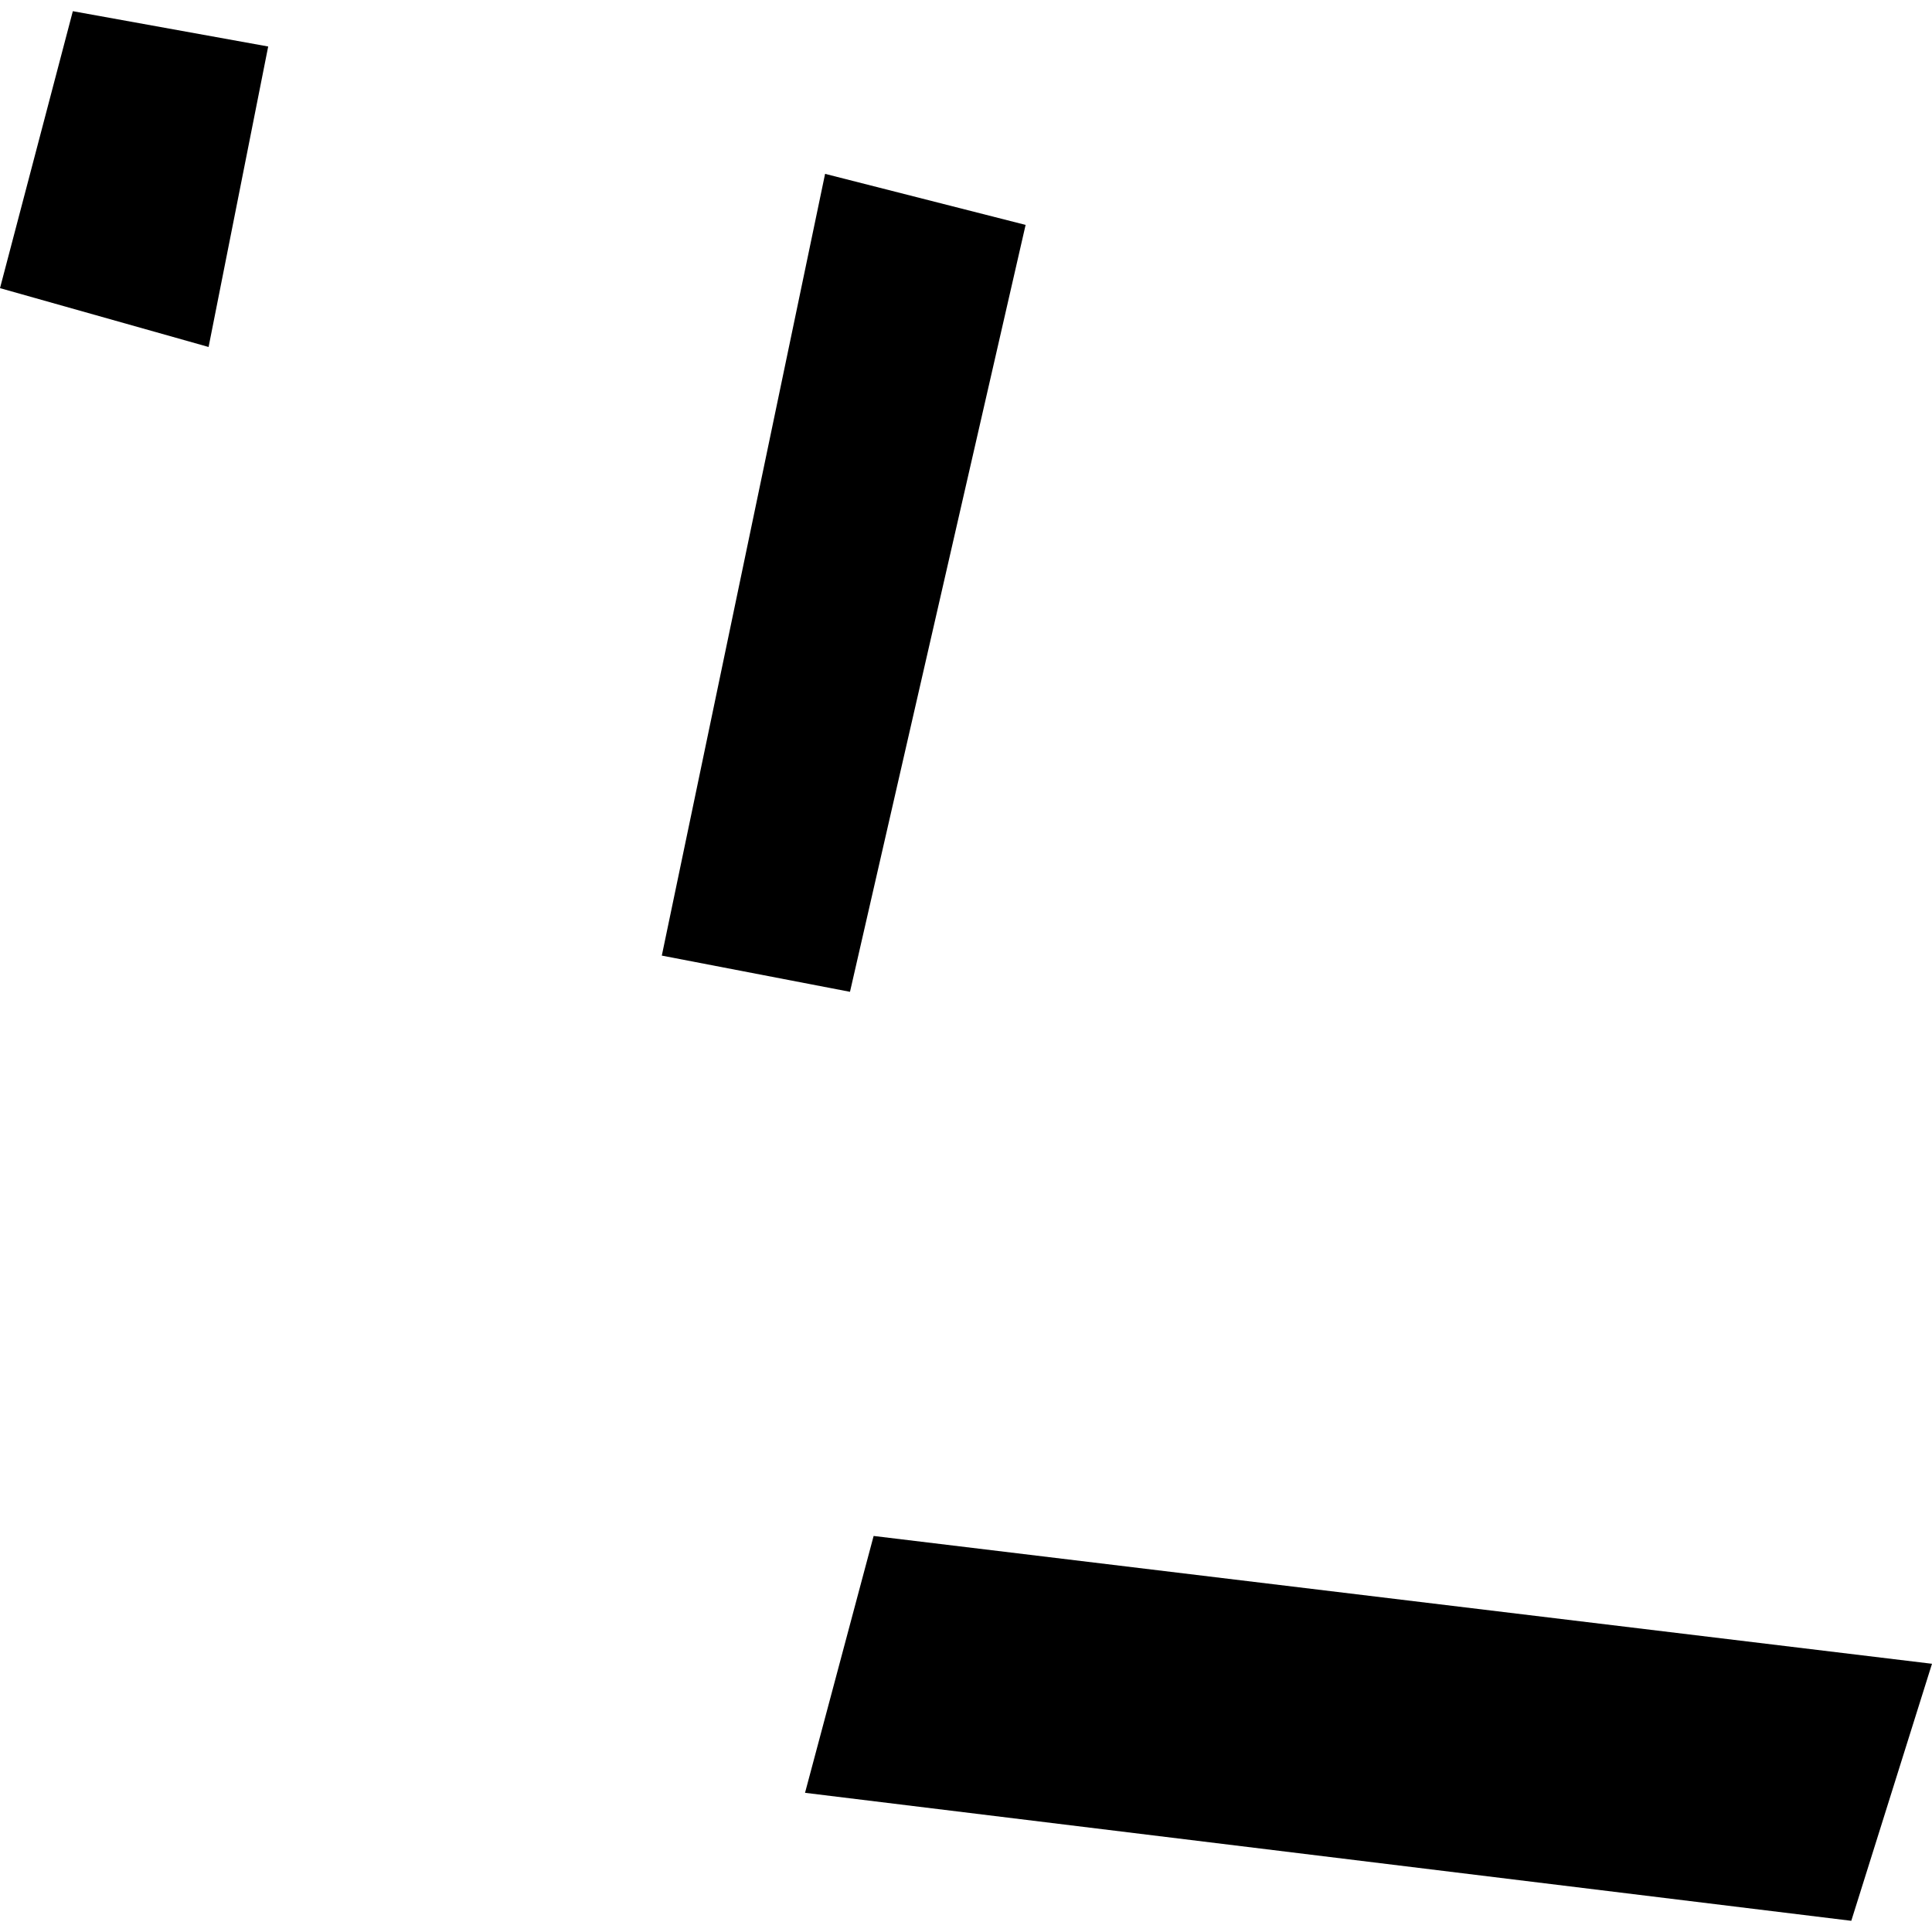 <?xml version="1.0" encoding="utf-8" standalone="no"?>
<!DOCTYPE svg PUBLIC "-//W3C//DTD SVG 1.1//EN"
  "http://www.w3.org/Graphics/SVG/1.1/DTD/svg11.dtd">
<!-- Created with matplotlib (https://matplotlib.org/) -->
<svg height="288pt" version="1.1" viewBox="0 0 288 288" width="288pt" xmlns="http://www.w3.org/2000/svg" xmlns:xlink="http://www.w3.org/1999/xlink">
 <defs>
  <style type="text/css">
*{stroke-linecap:butt;stroke-linejoin:round;}
  </style>
 </defs>
 <g id="figure_1">
  <g id="patch_1">
   <path d="M 0 288 
L 288 288 
L 288 0 
L 0 0 
z
" style="fill:none;opacity:0;"/>
  </g>
  <g id="axes_1">
   <g id="PatchCollection_1">
    <path clip-path="url(#p3a1f33604e)" d="M 275.969 286.332 
L 288 248.016 
L 130.231 228.963 
L 120.004 267.252 
L 275.969 286.332 
"/>
    <path clip-path="url(#p3a1f33604e)" d="M 122.995 25.916 
L 152.886 33.526 
L 126.707 147.848 
L 98.655 142.45 
L 122.995 25.916 
"/>
    <path clip-path="url(#p3a1f33604e)" d="M 10.857 1.668 
L -0 42.953 
L 31.094 51.724 
L 39.979 6.932 
L 10.857 1.668 
"/>
   </g>
  </g>
 </g>
 <defs>
  <clipPath id="p3a1f33604e">
   <rect height="284.664" width="288" x="0" y="1.668"/>
  </clipPath>
 </defs>
</svg>
